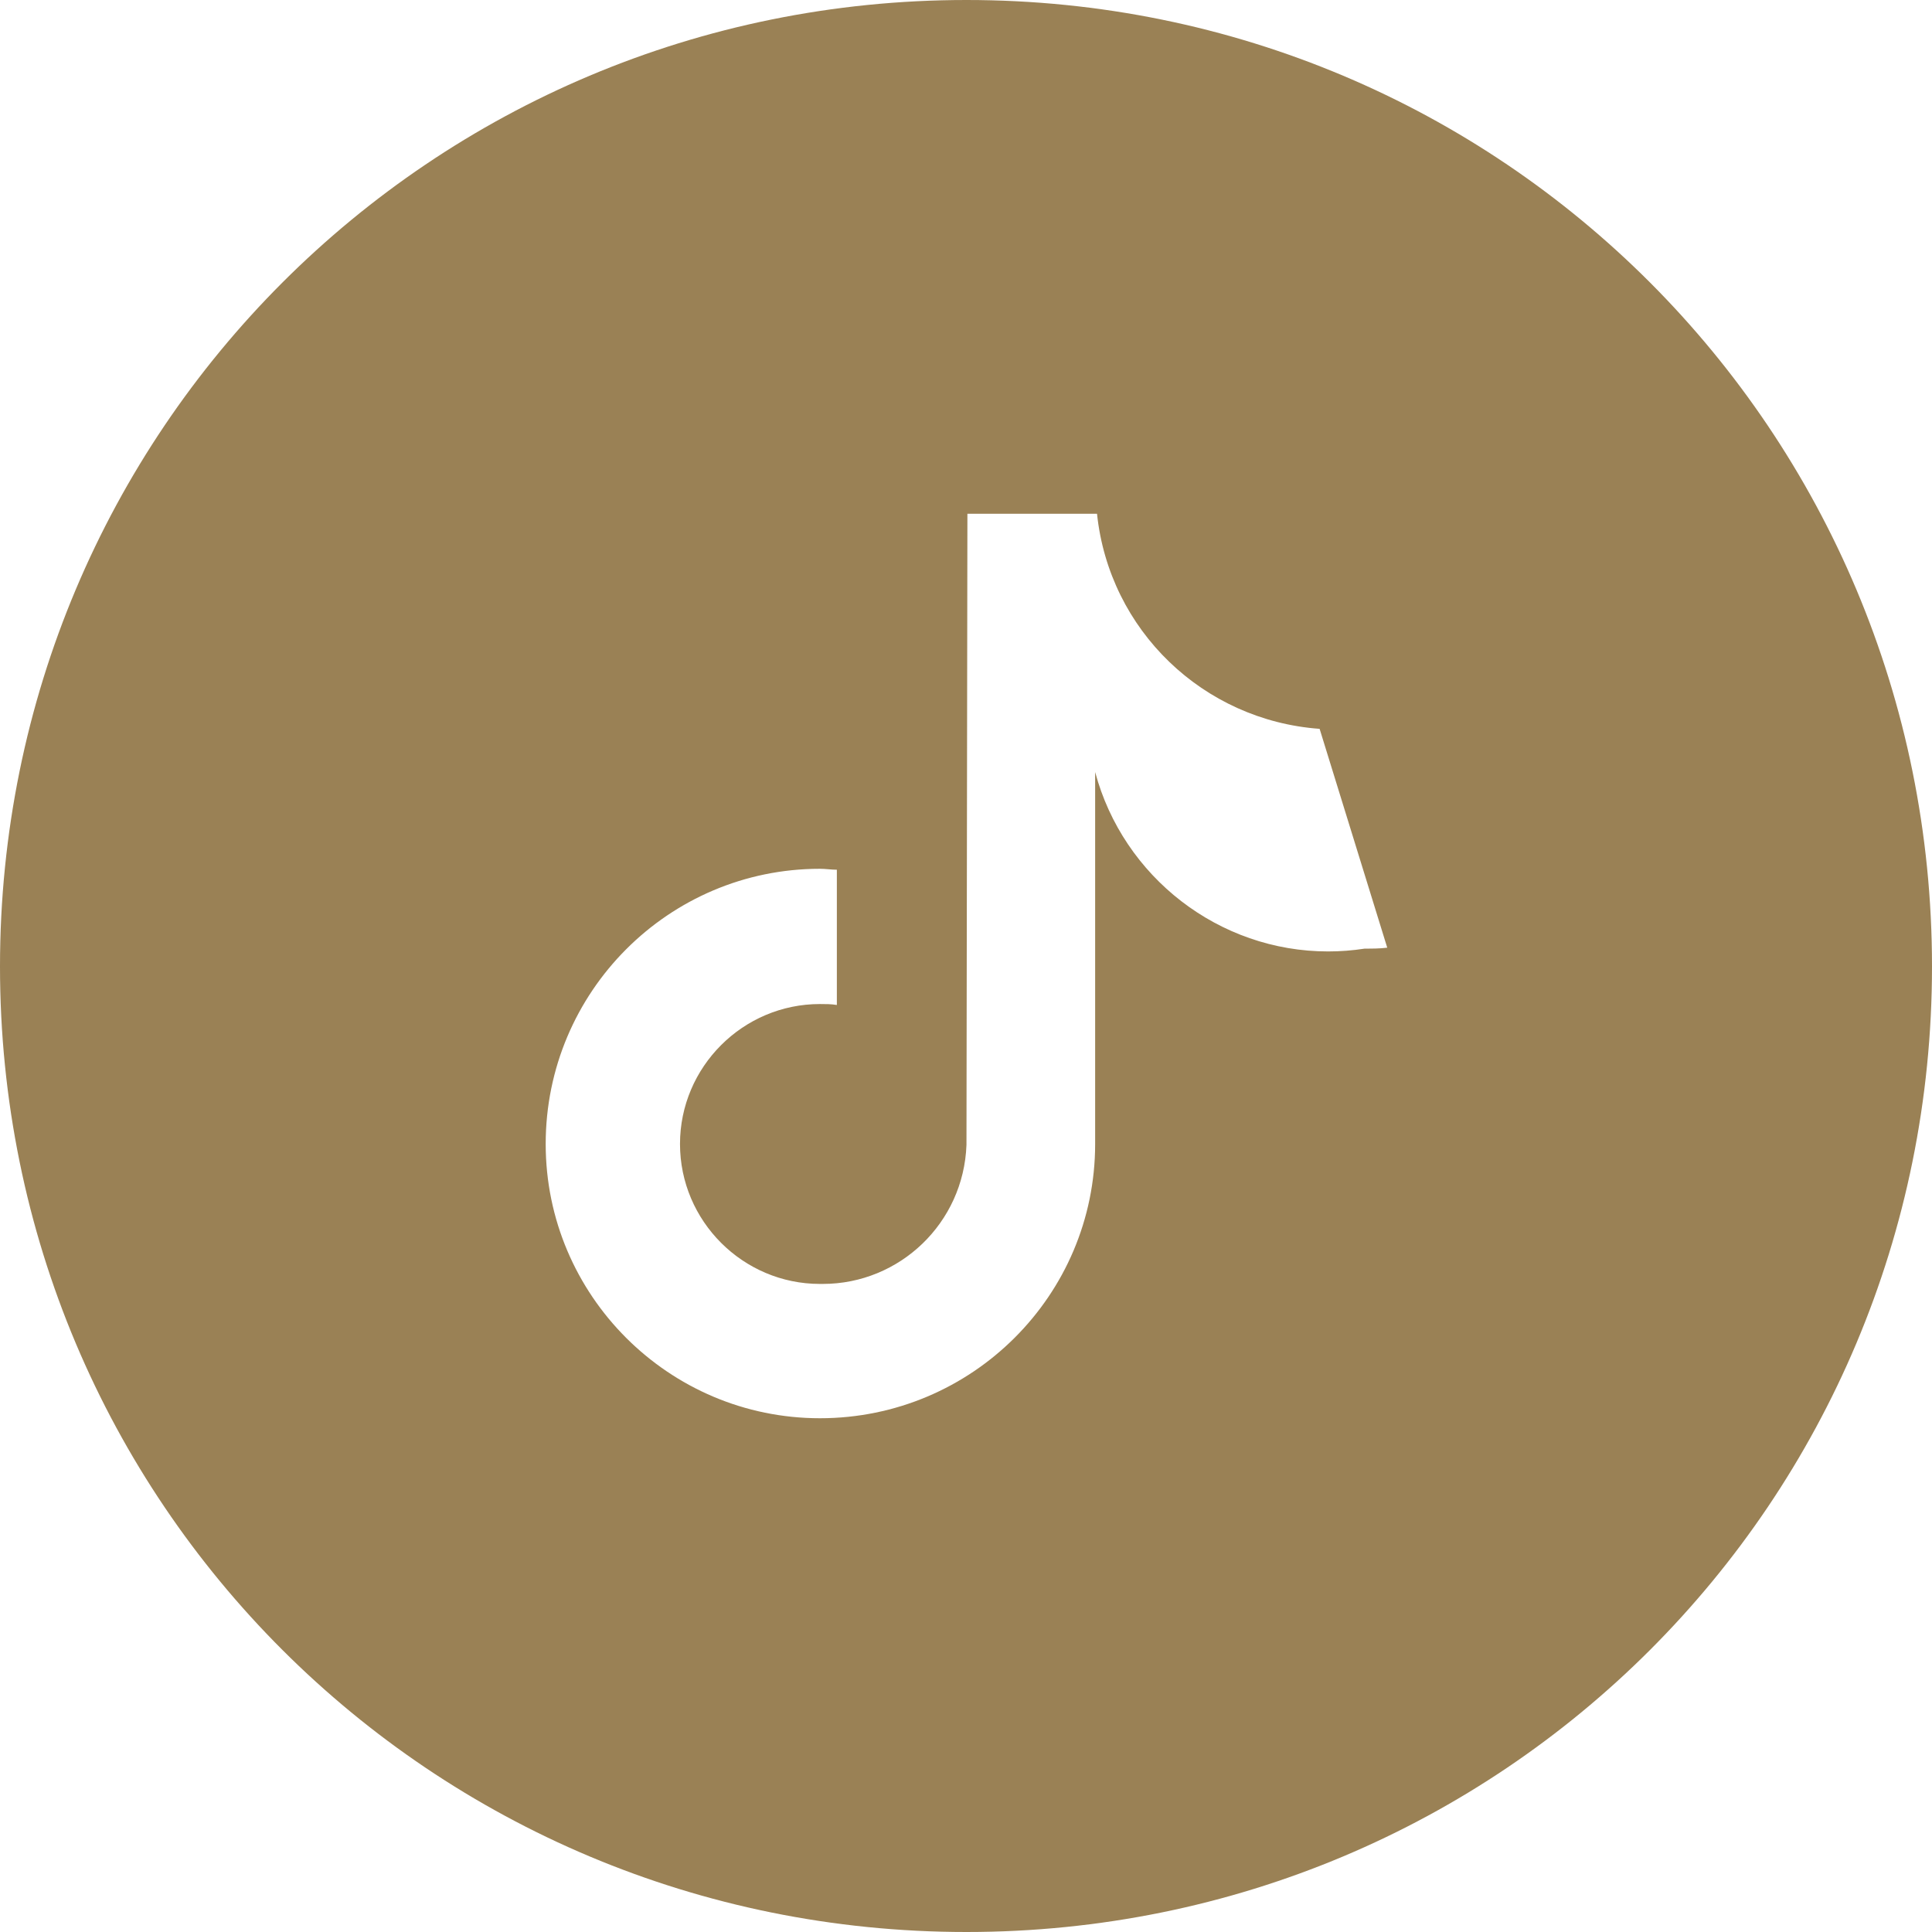 <?xml version="1.0" encoding="UTF-8"?>
<!DOCTYPE svg PUBLIC "-//W3C//DTD SVG 1.1//EN" "http://www.w3.org/Graphics/SVG/1.1/DTD/svg11.dtd">
<!-- Creator: CorelDRAW 2018 (64 Bit) -->
<svg xmlns="http://www.w3.org/2000/svg" xml:space="preserve" width="30px" height="30px" version="1.1" style="shape-rendering:geometricPrecision; text-rendering:geometricPrecision; image-rendering:optimizeQuality; fill-rule:evenodd; clip-rule:evenodd"
viewBox="0 0 20.57 20.57"
 xmlns:xlink="http://www.w3.org/1999/xlink">
 <defs>
  <style type="text/css">
   <![CDATA[
    .fil0 {fill:#9A8155}
   ]]>
  </style>
 </defs>
 <g id="Capa_x0020_1">
  <path class="fil0" d="M20.57 10.29c0,-5.7 -4.58,-10.29 -10.28,-10.29 -5.7,0 -10.29,4.59 -10.29,10.29 0,5.7 4.59,10.28 10.29,10.28 5.7,0 10.28,-4.58 10.28,-10.28zm-5.8 -0.2l0 0c-0.08,0.01 -0.16,0.01 -0.24,0.01 -0.13,0.02 -0.26,0.03 -0.39,0.03 -1.16,0 -2.18,-0.79 -2.48,-1.91l0 3.95c0,0 0,0.01 0,0.01 0,1.61 -1.31,2.92 -2.93,2.92 -1.61,0 -2.92,-1.31 -2.92,-2.92 0,-1.62 1.31,-2.93 2.92,-2.93 0,0 0,0 0,0 0.06,0 0.12,0.01 0.18,0.01l0 1.44c-0.06,-0.01 -0.12,-0.01 -0.18,-0.01 -0.82,0 -1.49,0.67 -1.49,1.49 0,0.82 0.67,1.49 1.49,1.49 0.01,0 0.02,0 0.03,0 0.82,0 1.5,-0.65 1.53,-1.48l0.01 -6.72 1.38 0c0.13,1.24 1.13,2.2 2.37,2.29l0.72 2.33z"/>
 </g>
</svg>
